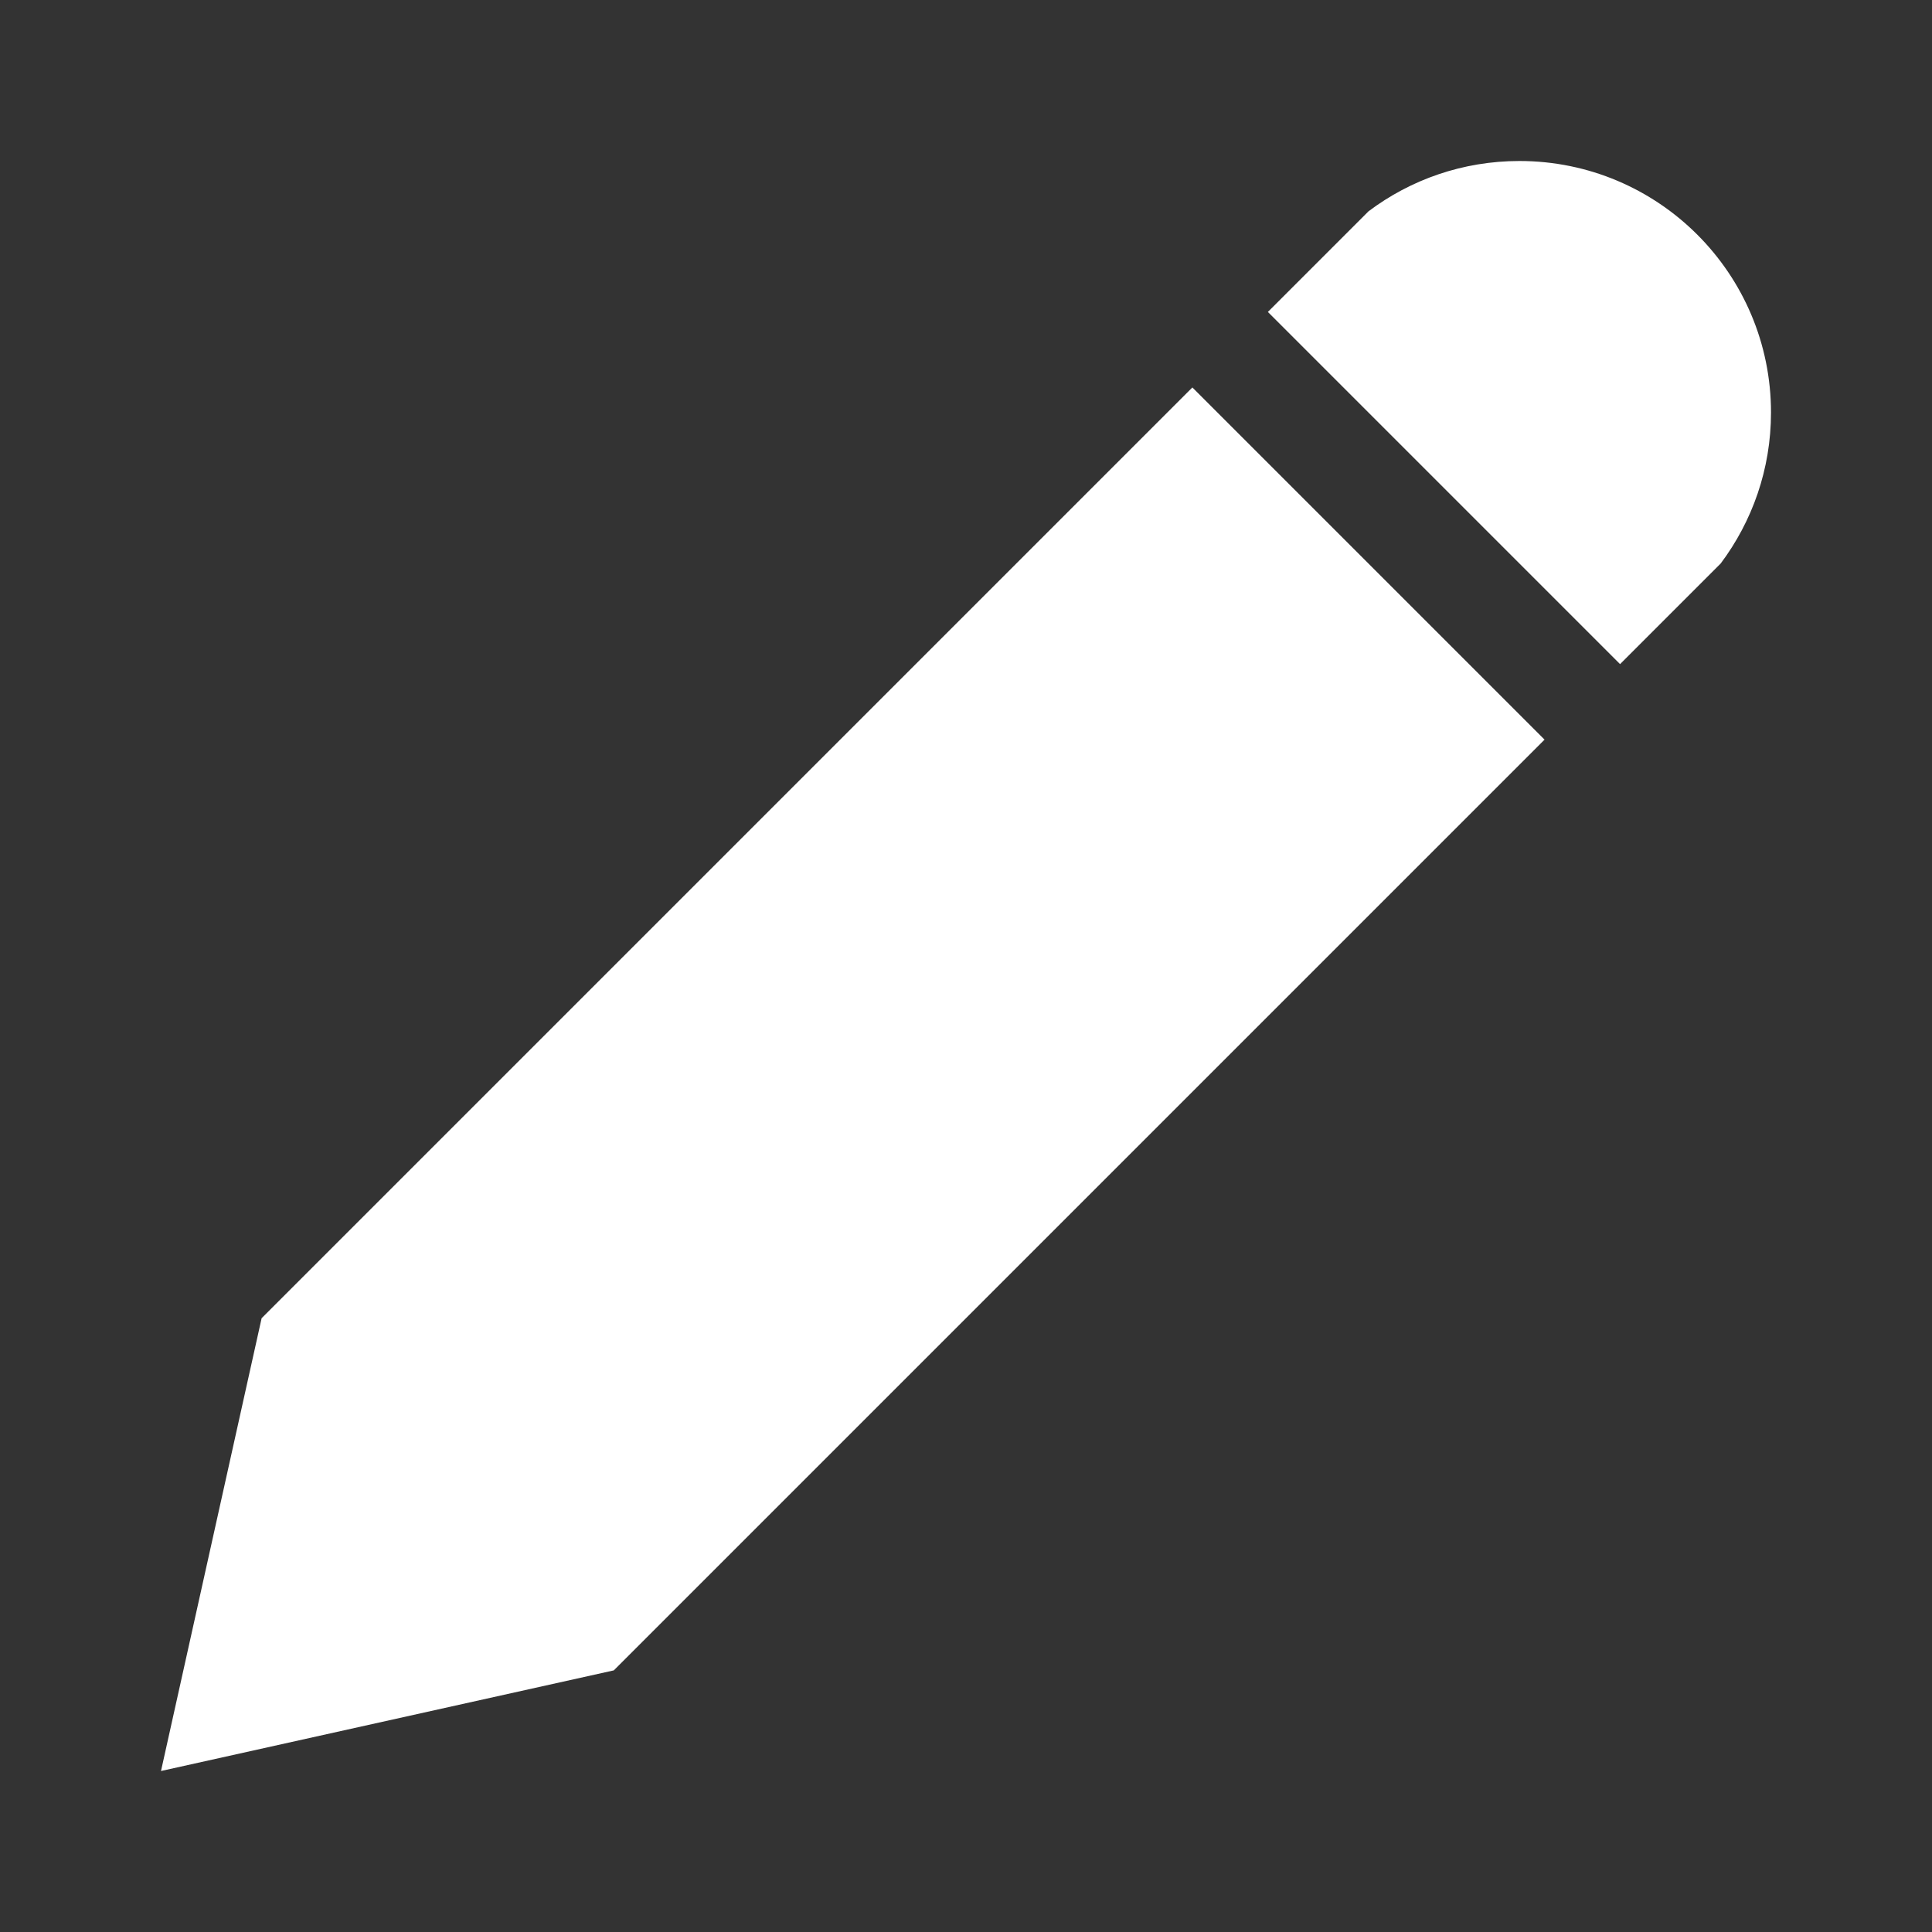 <?xml version="1.0" encoding="utf-8"?>
<!-- Generator: Adobe Illustrator 17.0.0, SVG Export Plug-In . SVG Version: 6.00 Build 0)  -->
<!DOCTYPE svg PUBLIC "-//W3C//DTD SVG 1.1//EN" "http://www.w3.org/Graphics/SVG/1.1/DTD/svg11.dtd">
<svg version="1.1" id="圖層_1" xmlns="http://www.w3.org/2000/svg" xmlns:xlink="http://www.w3.org/1999/xlink" x="0px" y="0px"
	 width="24px" height="24px" viewBox="0 0 24 24" enable-background="new 0 0 24 24" xml:space="preserve">
<rect x="0" y="0" width="24" height="24" fill="#333333" stroke="none"/>
<g transform="translate(160 0)">
	<path fill="#FFFFFF" d="M-141.125,2C-139.399,2-138,3.399-138,5.125c0,0.703-0.233,1.352-0.625,1.875l-1.25,1.25l-4.375-4.375
		l1.25-1.25C-142.478,2.232-141.829,2-141.125,2z M-156.75,16.375L-158,22l5.625-1.25l11.562-11.562l-4.375-4.375L-156.75,16.375z"
		/>
</g>
</svg>
